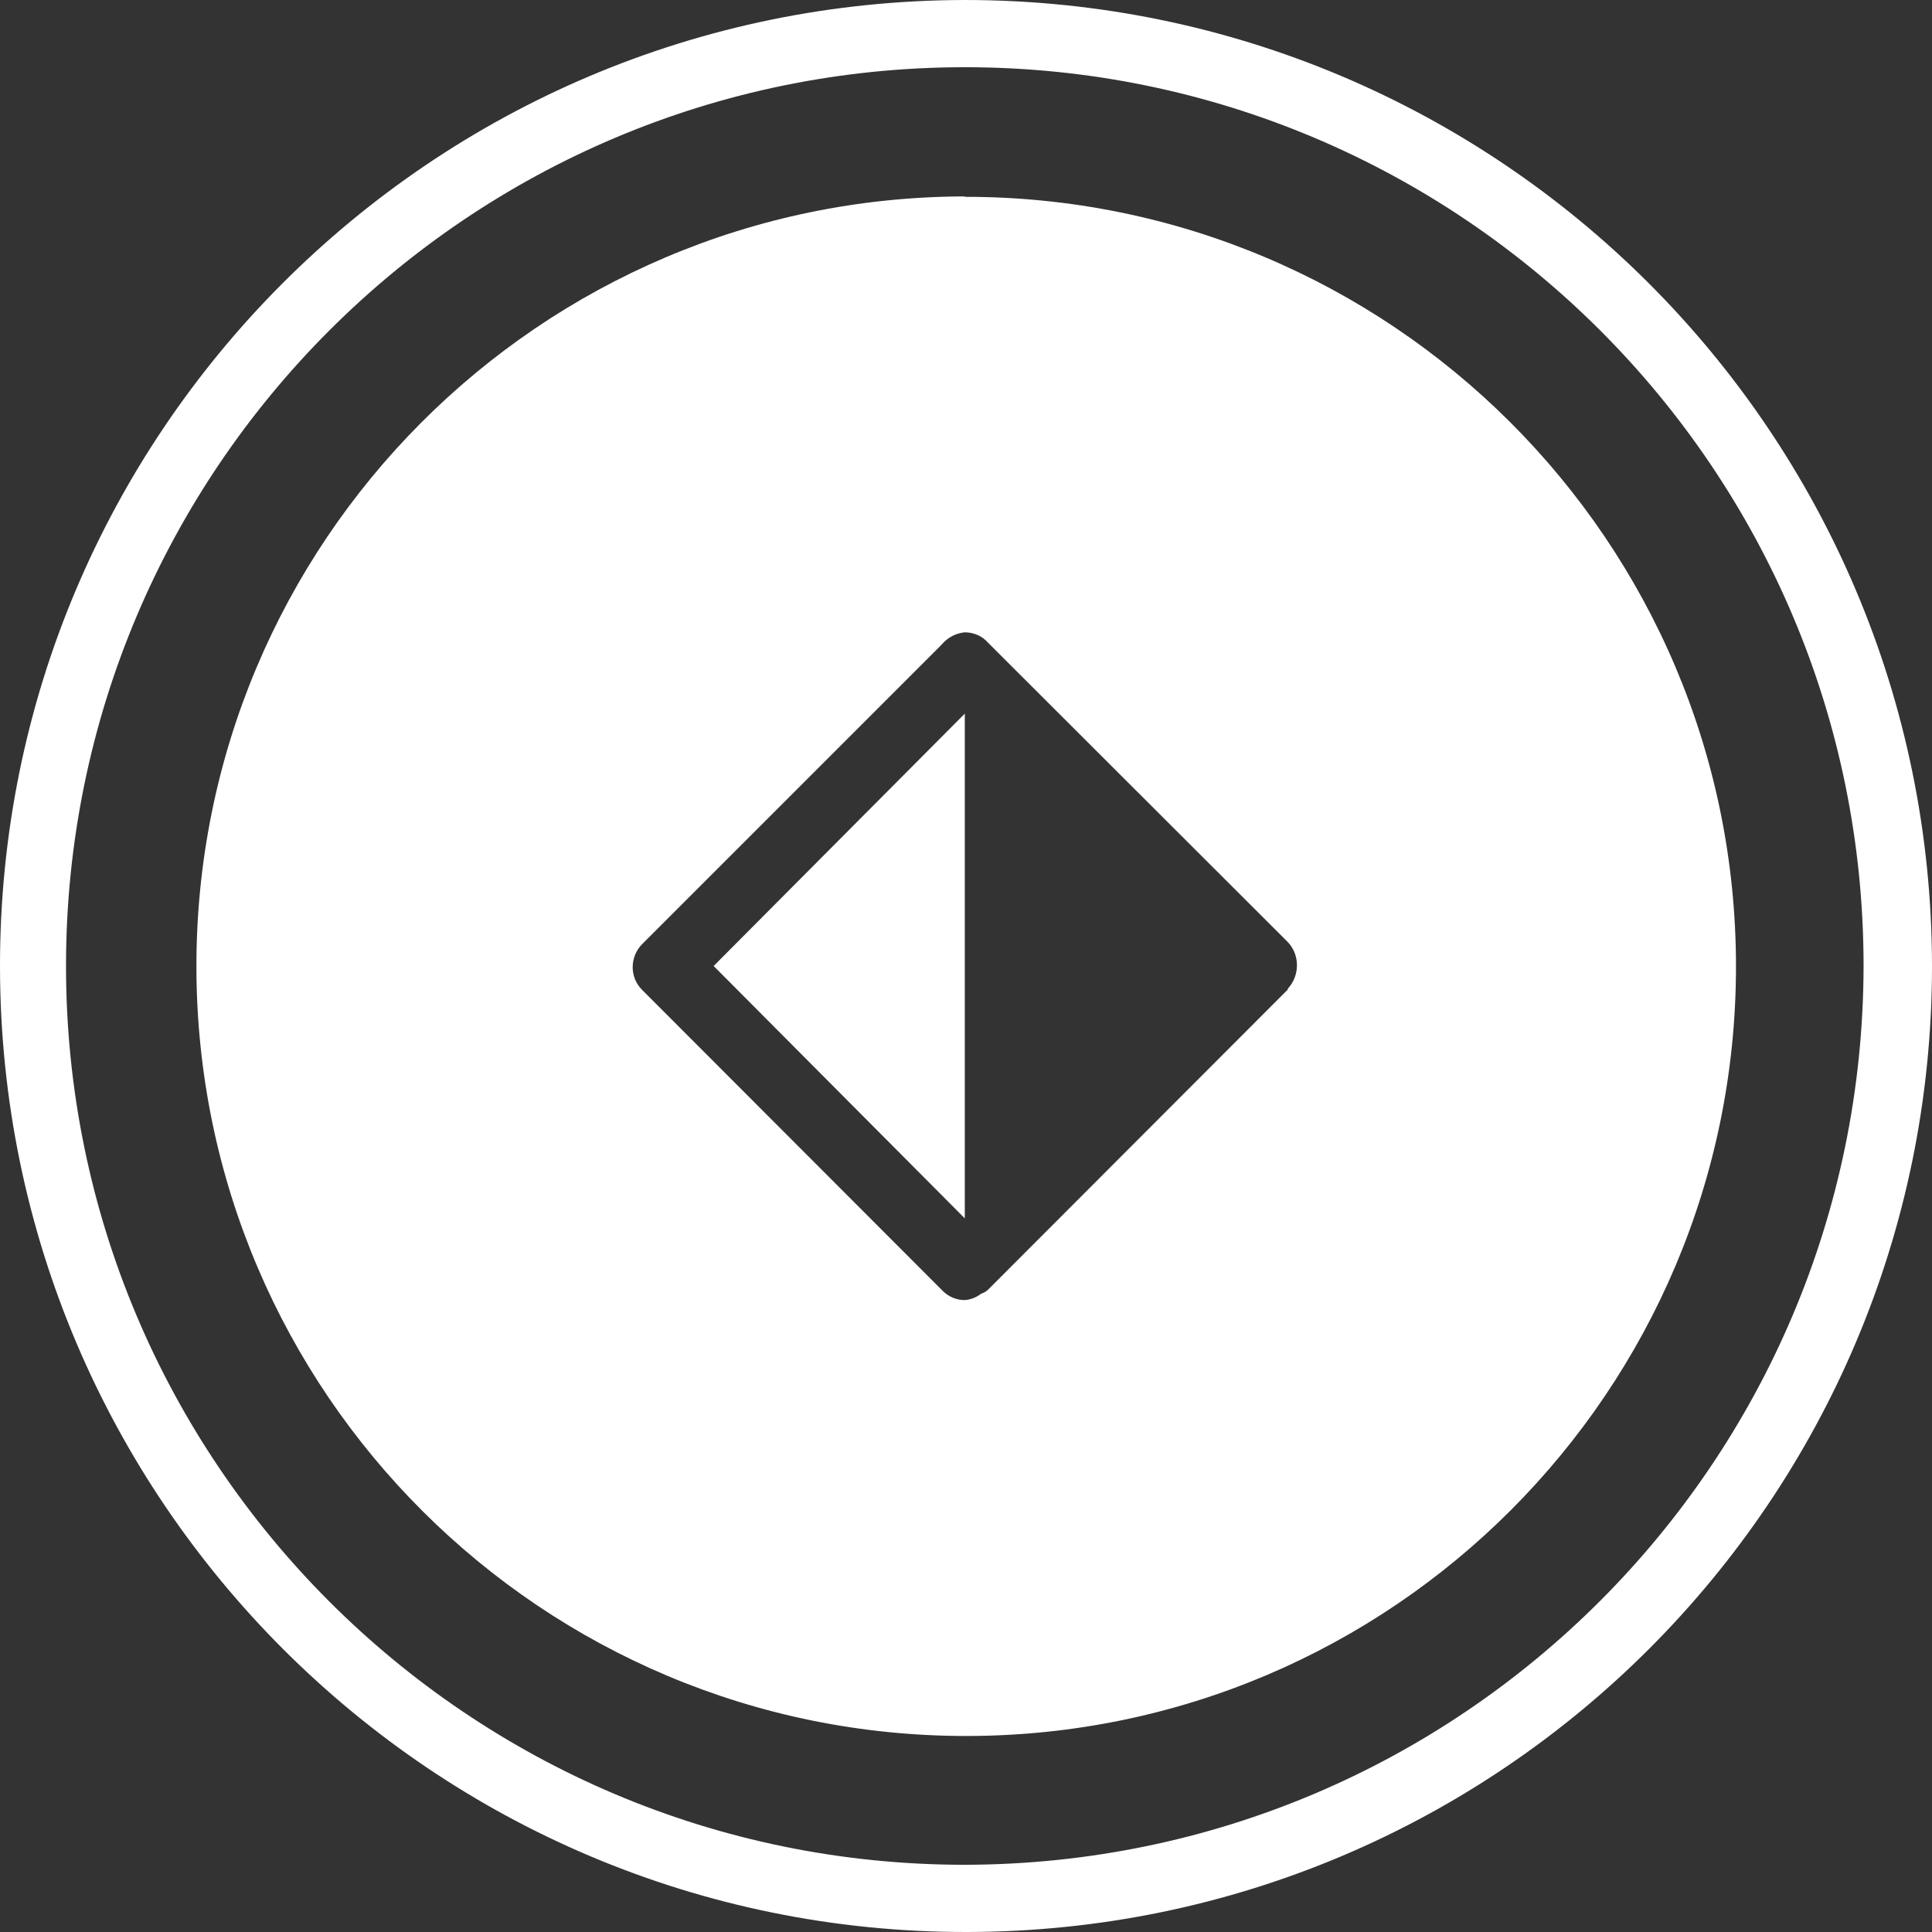 <?xml version="1.0" encoding="UTF-8"?>
<svg id="Calque_1" data-name="Calque 1" xmlns="http://www.w3.org/2000/svg" viewBox="0 0 48 48">
  <rect x="0" y="0" width="48" height="48" fill="#333333" stroke="none"/>
  <g id="Groupe_592" data-name="Groupe 592">
    <path id="Tracé_2153" data-name="Tracé 2153" d="M23.97,0C10.71,.02-.02,10.78,0,24.03c.02,13.25,10.78,23.99,24.03,23.97,13.24-.02,23.97-10.76,23.97-24C47.99,10.74,37.23,0,23.97,0h0Zm0,46.33C11.64,46.33,1.64,36.33,1.64,24S11.64,1.67,23.97,1.67s22.33,10,22.33,22.33c-.02,12.32-10,22.31-22.33,22.33Z" style="fill: #fff;"/>
    <path id="Tracé_2154" data-name="Tracé 2154" d="M17.73,24l6.24,6.27h0v-12.54h0l-6.24,6.27Z" style="fill: #fff;"/>
    <path id="Tracé_2155" data-name="Tracé 2155" d="M23.97,4.88c-10.56,.02-19.11,8.6-19.09,19.16,.02,10.56,8.6,19.11,19.16,19.09,10.55-.02,19.09-8.58,19.09-19.12,0-10.57-8.59-19.13-19.16-19.12h0Zm8.03,19.7l-7.44,7.45c-.05,.05-.11,.09-.18,.11-.12,.09-.26,.15-.41,.16-.22,0-.42-.09-.57-.25l-7.44-7.45c-.32-.31-.32-.82-.01-1.14,0,0,0,0,.01-.01h0l7.44-7.44c.14-.17,.35-.28,.57-.3h0c.22,0,.43,.09,.57,.25l7.45,7.44c.31,.32,.31,.84,0,1.17Z" style="fill: #fff;"/>
  </g>
</svg>